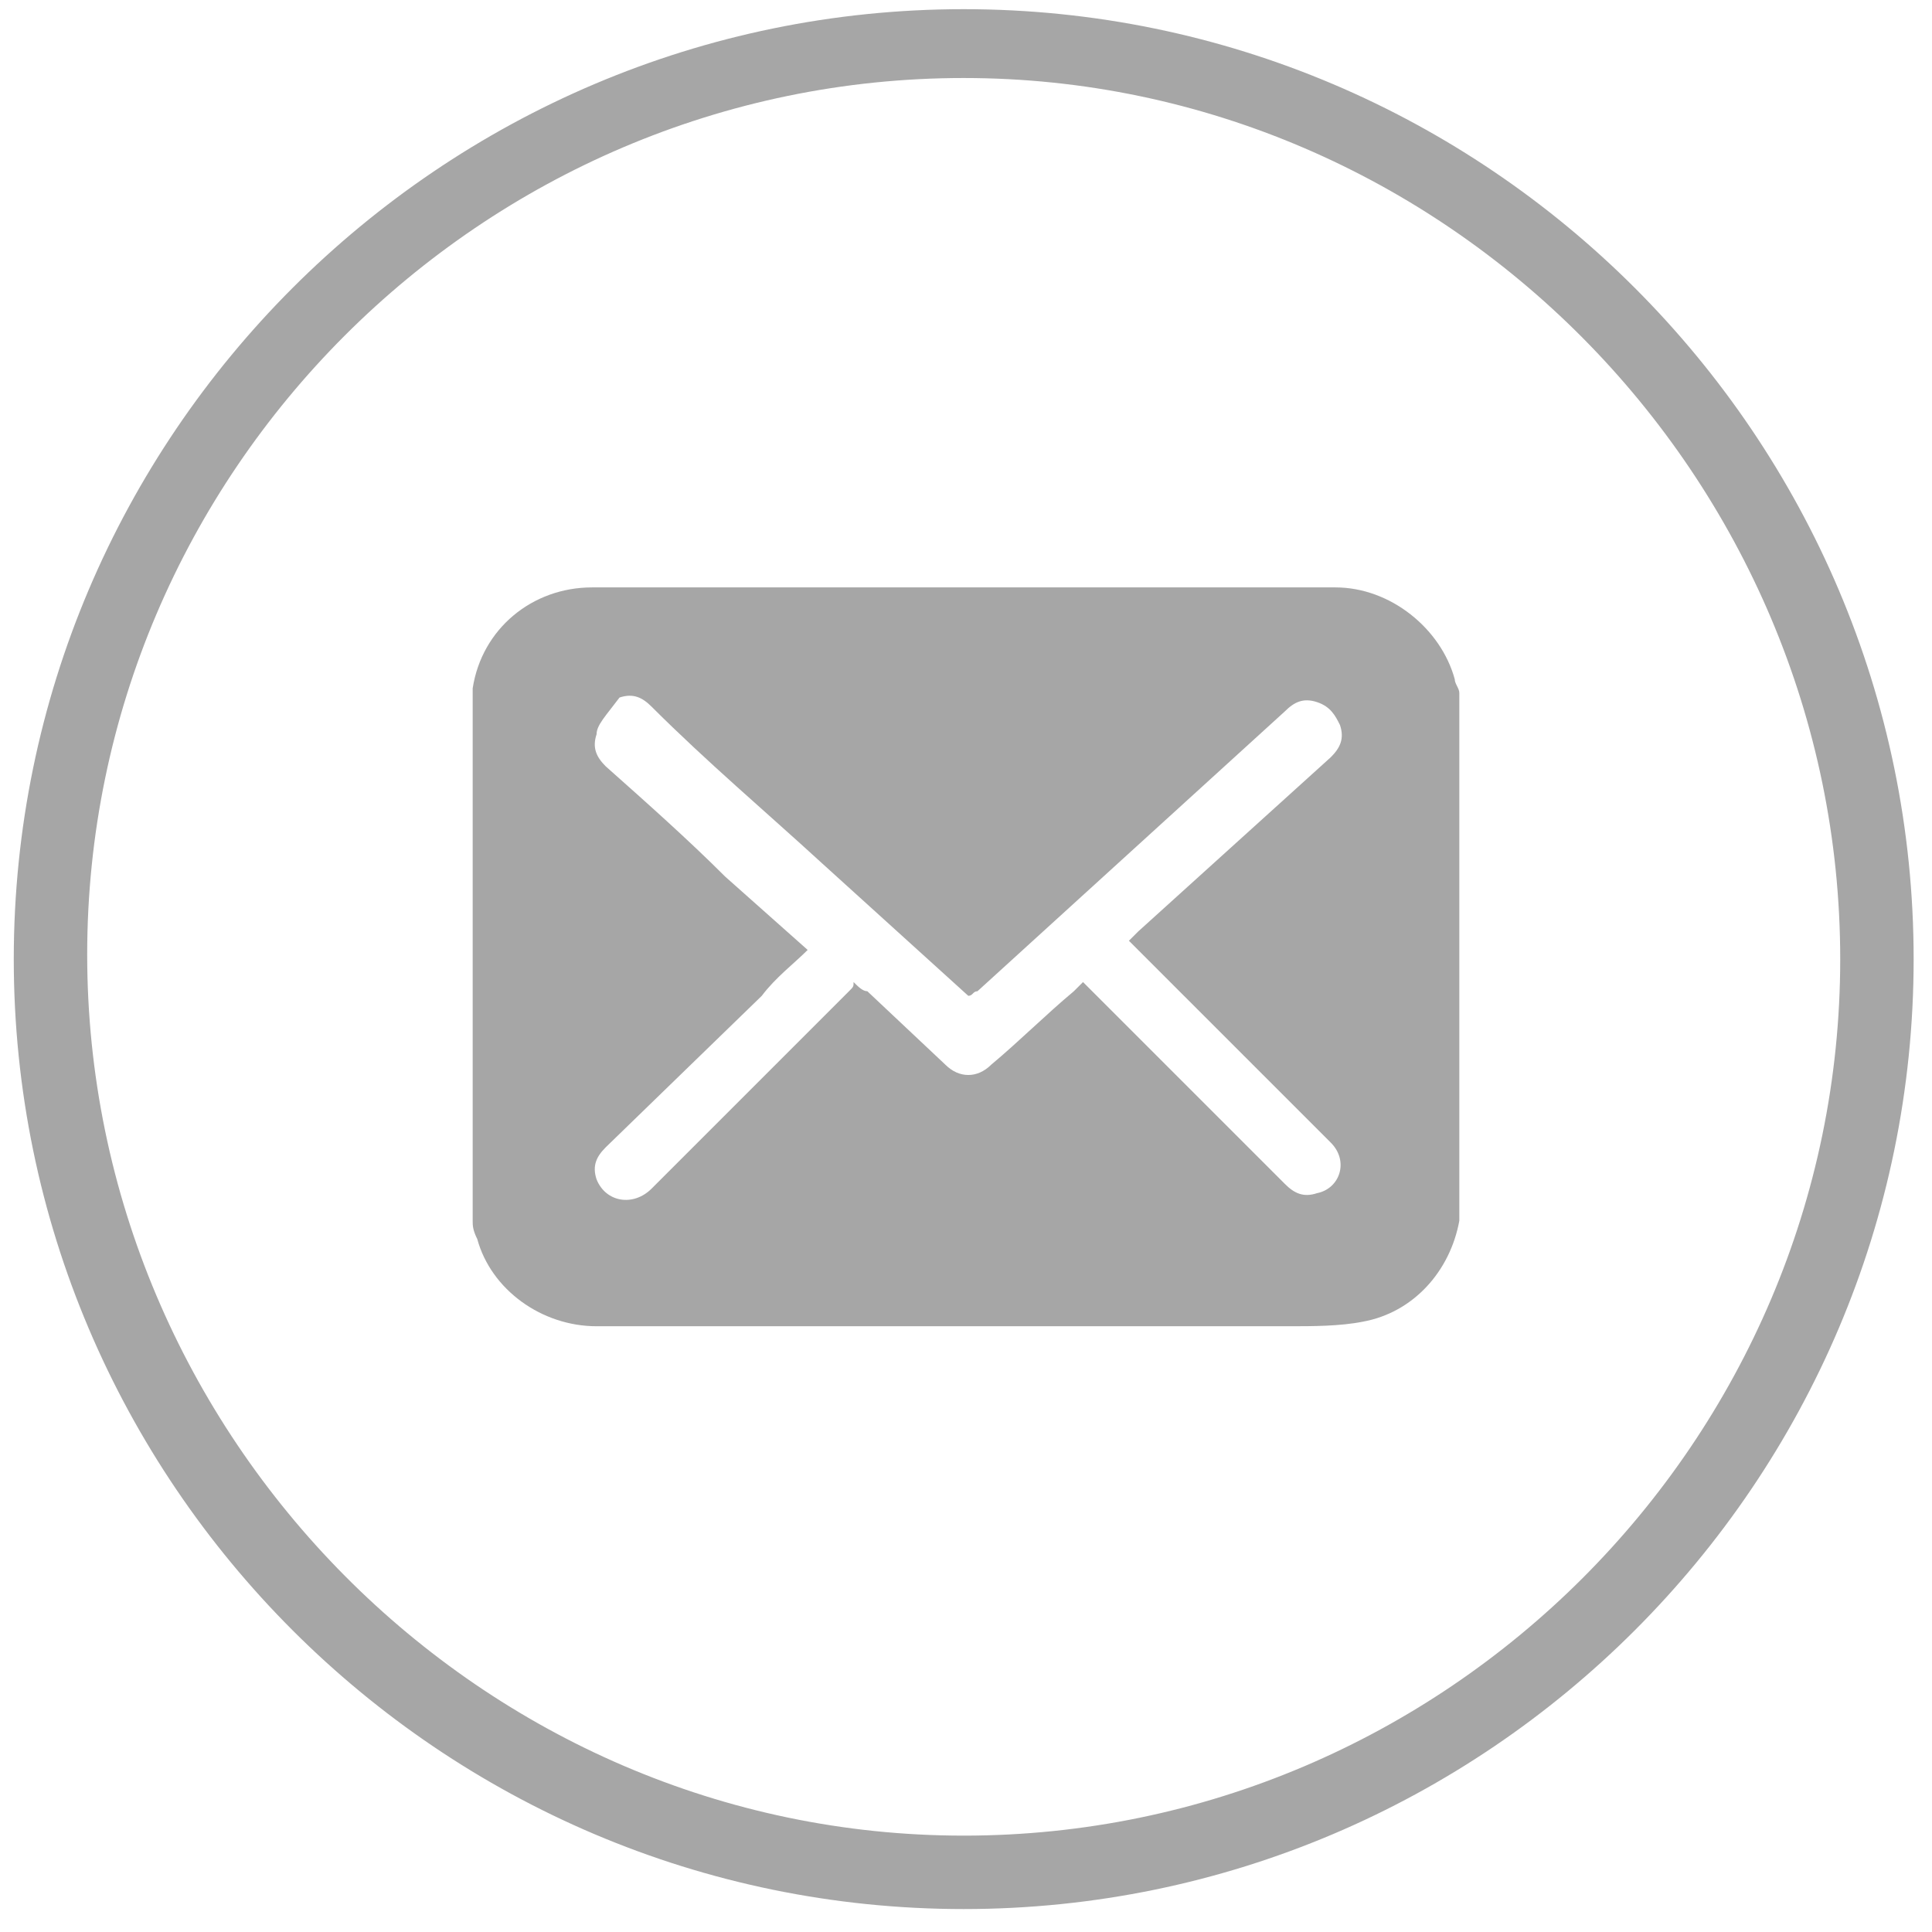 <?xml version="1.0" encoding="utf-8"?>
<!-- Generator: Adobe Illustrator 21.0.0, SVG Export Plug-In . SVG Version: 6.00 Build 0)  -->
<svg version="1.1" id="SIGNATURE" xmlns="http://www.w3.org/2000/svg" xmlns:xlink="http://www.w3.org/1999/xlink" x="0px" y="0px"
	 viewBox="0 0 42.1 42.1" style="enable-background:new 0 0 42.1 42.1;" xml:space="preserve">
<style type="text/css">
	.st0{fill:#A6A6A6;}
</style>
<g>
	<path class="st0" d="M21,41.6c-11.4,0-20.7-9.3-20.7-20.7S9.6,0.2,21,0.2s20.7,9.3,20.7,20.7S32.4,41.6,21,41.6z M21,1.7
		c-10.5,0-19.1,8.6-19.1,19.1S10.5,40,21,40s19.1-8.6,19.1-19.1S31.5,1.7,21,1.7z"/>
	<path class="st0" d="M10.3,26.6V15.1c0,0,0-0.1,0-0.1c0.2-1.3,1.3-2.2,2.6-2.2c5.4,0,10.8,0,16.2,0c1.2,0,2.3,0.9,2.6,2
		c0,0.1,0.1,0.2,0.1,0.3v11.4c0,0,0,0.1,0,0.1c-0.2,1.1-1,2-2.1,2.2c-0.5,0.1-1.1,0.1-1.6,0.1c-5,0-10.1,0-15.1,0
		c-1.2,0-2.3-0.8-2.6-1.9C10.3,26.8,10.3,26.7,10.3,26.6z M17.6,20.7c-0.3,0.3-0.7,0.6-1,1L13.2,25c-0.2,0.2-0.3,0.4-0.2,0.7
		c0.2,0.5,0.8,0.6,1.2,0.2c1.4-1.4,2.8-2.8,4.3-4.3c0.1-0.1,0.1-0.1,0.1-0.2c0.1,0.1,0.2,0.2,0.3,0.2l1.7,1.6c0.3,0.3,0.7,0.3,1,0
		c0.6-0.5,1.2-1.1,1.8-1.6c0.1-0.1,0.1-0.1,0.2-0.2c0.5,0.5,1.1,1.1,1.6,1.6l2.8,2.8c0.2,0.2,0.4,0.3,0.7,0.2
		c0.5-0.1,0.7-0.7,0.3-1.1c-1-1-1.9-1.9-2.9-2.9c-0.5-0.5-1-1-1.5-1.5c0.1-0.1,0.1-0.1,0.2-0.2l2.1-1.9l2.1-1.9
		c0.2-0.2,0.3-0.4,0.2-0.7c-0.1-0.2-0.2-0.4-0.5-0.5c-0.3-0.1-0.5,0-0.7,0.2c-2.2,2-4.5,4.1-6.7,6.1c-0.1,0-0.1,0.1-0.2,0.1
		l-3.2-2.9c-1.2-1.1-2.5-2.2-3.7-3.4c-0.2-0.2-0.4-0.3-0.7-0.2C13.2,15.6,13,15.8,13,16c-0.1,0.3,0,0.5,0.2,0.7
		c0.9,0.8,1.8,1.6,2.6,2.4L17.6,20.7z"/>
</g>
</svg>
